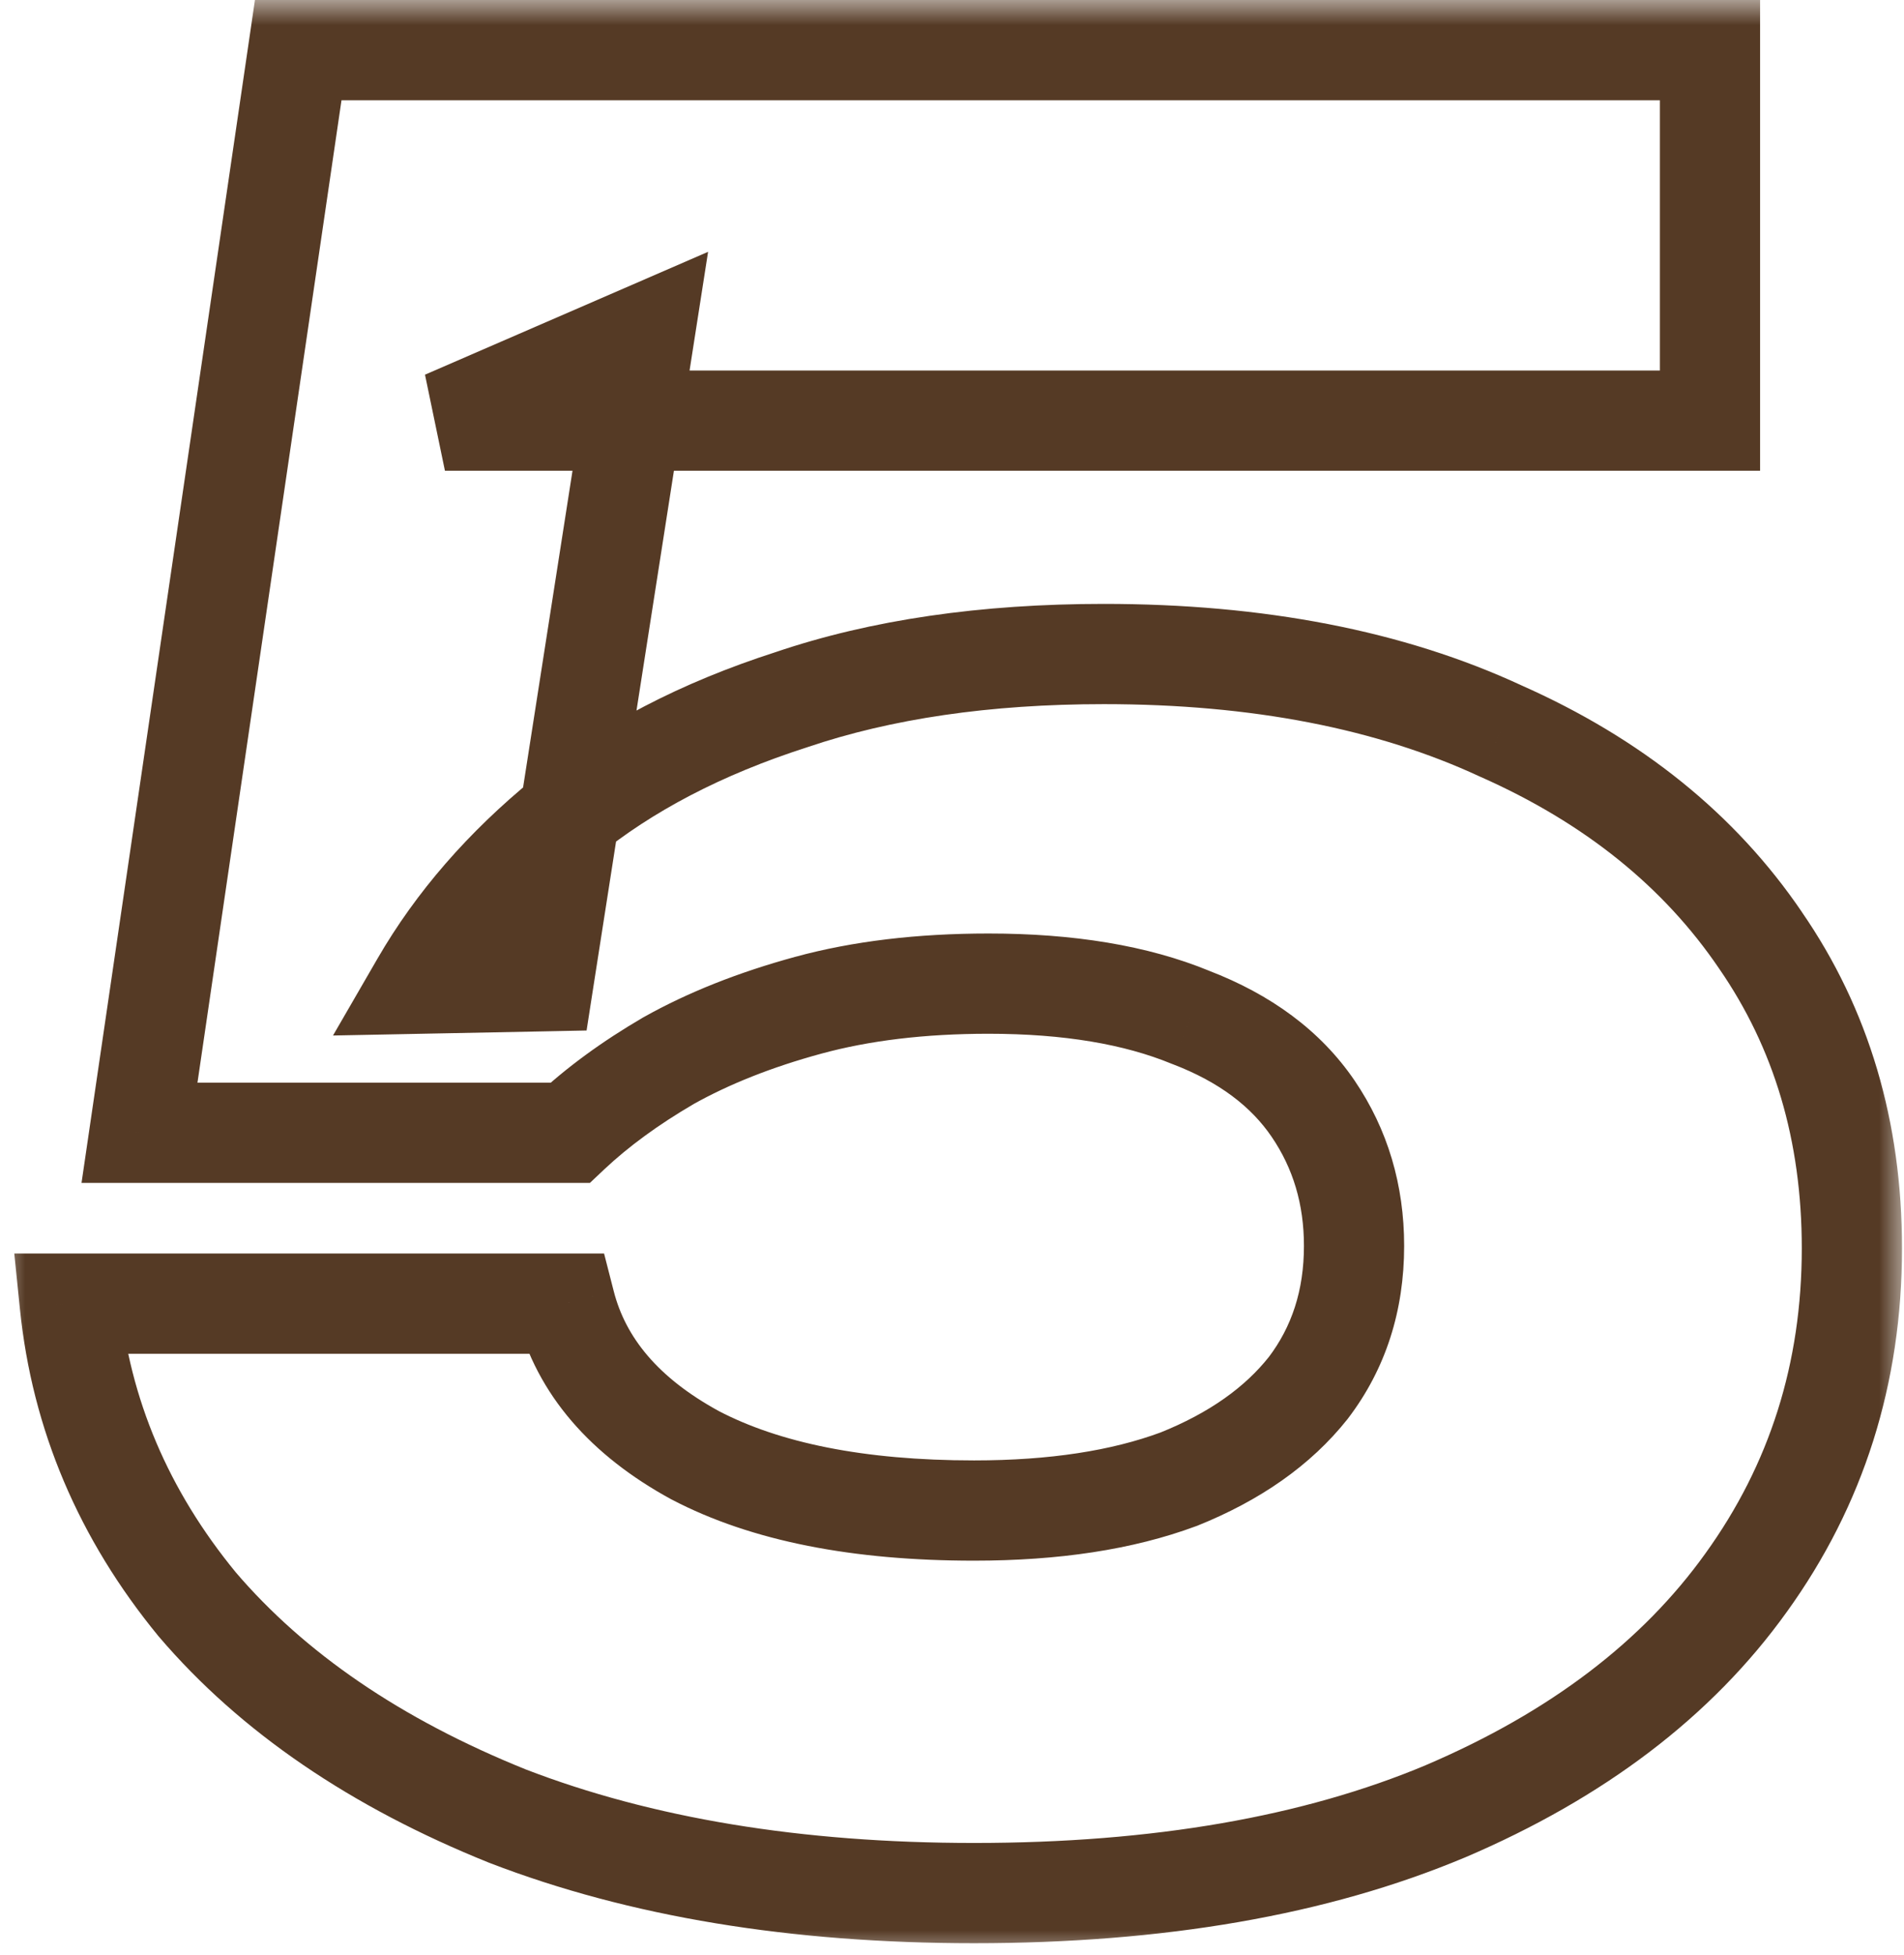 <?xml version="1.0" encoding="UTF-8"?> <svg xmlns="http://www.w3.org/2000/svg" width="38" height="39" viewBox="0 0 38 39" fill="none"><mask id="path-1-outside-1_4010_15" maskUnits="userSpaceOnUse" x="0" y="0" width="38" height="39" fill="black"><rect fill="white" width="38" height="39"></rect><path d="M5.952 1H34.128V8.392H8.88L12.864 6.664L10.848 19.576L8.4 19.624C9.104 18.408 10.064 17.304 11.28 16.312C12.496 15.32 14 14.536 15.792 13.96C17.584 13.352 19.664 13.048 22.032 13.048C25.104 13.048 27.744 13.56 29.952 14.584C32.192 15.576 33.92 16.968 35.136 18.76C36.352 20.52 36.96 22.568 36.96 24.904C36.96 27.4 36.256 29.624 34.848 31.576C33.472 33.496 31.472 35.016 28.848 36.136C26.256 37.224 23.12 37.768 19.44 37.768C15.888 37.768 12.784 37.256 10.128 36.232C7.504 35.176 5.44 33.768 3.936 32.008C2.464 30.216 1.616 28.216 1.392 26.008H11.28C11.6 27.256 12.464 28.264 13.872 29.032C15.28 29.768 17.136 30.136 19.44 30.136C21.04 30.136 22.4 29.928 23.52 29.512C24.64 29.064 25.504 28.456 26.112 27.688C26.72 26.888 27.024 25.944 27.024 24.856C27.024 23.832 26.752 22.92 26.208 22.12C25.664 21.32 24.848 20.712 23.76 20.296C22.672 19.848 21.328 19.624 19.728 19.624C18.384 19.624 17.184 19.768 16.128 20.056C15.072 20.344 14.144 20.712 13.344 21.16C12.576 21.608 11.92 22.088 11.376 22.6H2.784L5.952 1Z"></path></mask><path d="M5.952 1V-2.86102e-06H5.088L4.963 0.855L5.952 1ZM34.128 1H35.128V-2.86102e-06H34.128V1ZM34.128 8.392V9.392H35.128V8.392H34.128ZM8.88 8.392L8.482 7.475L8.88 9.392V8.392ZM12.864 6.664L13.852 6.818L14.132 5.024L12.466 5.747L12.864 6.664ZM10.848 19.576L10.868 20.576L11.707 20.559L11.836 19.73L10.848 19.576ZM8.4 19.624L7.535 19.123L6.646 20.659L8.42 20.624L8.4 19.624ZM11.28 16.312L10.648 15.537L10.648 15.537L11.28 16.312ZM15.792 13.96L16.098 14.912L16.106 14.91L16.113 14.907L15.792 13.96ZM29.952 14.584L29.531 15.491L29.539 15.495L29.547 15.498L29.952 14.584ZM35.136 18.76L34.309 19.322L34.313 19.328L35.136 18.76ZM34.848 31.576L34.037 30.991L34.035 30.994L34.848 31.576ZM28.848 36.136L29.235 37.058L29.241 37.056L28.848 36.136ZM10.128 36.232L9.755 37.16L9.761 37.162L9.768 37.165L10.128 36.232ZM3.936 32.008L3.163 32.643L3.169 32.65L3.176 32.658L3.936 32.008ZM1.392 26.008V25.008H0.285L0.397 26.109L1.392 26.008ZM11.28 26.008L12.249 25.76L12.056 25.008H11.28V26.008ZM13.872 29.032L13.393 29.91L13.401 29.914L13.409 29.918L13.872 29.032ZM23.52 29.512L23.868 30.449L23.88 30.445L23.891 30.441L23.52 29.512ZM26.112 27.688L26.896 28.309L26.902 28.301L26.908 28.293L26.112 27.688ZM26.208 22.12L25.381 22.682L25.381 22.682L26.208 22.12ZM23.76 20.296L23.379 21.221L23.391 21.226L23.403 21.23L23.76 20.296ZM16.128 20.056L16.391 21.021L16.391 21.021L16.128 20.056ZM13.344 21.16L12.855 20.288L12.848 20.292L12.84 20.296L13.344 21.16ZM11.376 22.6V23.6H11.773L12.061 23.328L11.376 22.6ZM2.784 22.6L1.795 22.455L1.627 23.6H2.784V22.6ZM5.952 2H34.128V-2.86102e-06H5.952V2ZM33.128 1V8.392H35.128V1H33.128ZM34.128 7.392H8.88V9.392H34.128V7.392ZM9.278 9.309L13.262 7.581L12.466 5.747L8.482 7.475L9.278 9.309ZM11.876 6.51L9.86 19.422L11.836 19.73L13.852 6.818L11.876 6.51ZM10.828 18.576L8.38 18.624L8.42 20.624L10.868 20.576L10.828 18.576ZM9.265 20.125C9.902 19.025 10.779 18.011 11.912 17.087L10.648 15.537C9.349 16.597 8.306 17.791 7.535 19.123L9.265 20.125ZM11.912 17.087C13.014 16.188 14.402 15.457 16.098 14.912L15.486 13.008C13.598 13.615 11.978 14.452 10.648 15.537L11.912 17.087ZM16.113 14.907C17.78 14.342 19.747 14.048 22.032 14.048V12.048C19.581 12.048 17.388 12.362 15.471 13.013L16.113 14.907ZM22.032 14.048C24.996 14.048 27.485 14.542 29.531 15.491L30.373 13.677C28.003 12.578 25.212 12.048 22.032 12.048V14.048ZM29.547 15.498C31.639 16.425 33.211 17.704 34.309 19.322L35.964 18.198C34.629 16.232 32.745 14.727 30.357 13.67L29.547 15.498ZM34.313 19.328C35.403 20.906 35.96 22.752 35.96 24.904H37.96C37.96 22.384 37.301 20.134 35.959 18.192L34.313 19.328ZM35.96 24.904C35.96 27.198 35.317 29.216 34.037 30.991L35.659 32.161C37.195 30.032 37.96 27.602 37.96 24.904H35.96ZM34.035 30.994C32.786 32.736 30.946 34.153 28.455 35.216L29.241 37.056C31.998 35.879 34.158 34.255 35.661 32.158L34.035 30.994ZM28.461 35.214C26.023 36.237 23.026 36.768 19.44 36.768V38.768C23.214 38.768 26.489 38.211 29.235 37.058L28.461 35.214ZM19.44 36.768C15.982 36.768 13.004 36.269 10.488 35.299L9.768 37.165C12.564 38.243 15.794 38.768 19.44 38.768V36.768ZM10.501 35.304C7.994 34.295 6.075 32.972 4.696 31.358L3.176 32.658C4.805 34.564 7.014 36.057 9.755 37.16L10.501 35.304ZM4.709 31.373C3.356 29.726 2.59 27.91 2.387 25.907L0.397 26.109C0.642 28.522 1.572 30.706 3.163 32.643L4.709 31.373ZM1.392 27.008H11.28V25.008H1.392V27.008ZM10.311 26.256C10.716 27.836 11.805 29.044 13.393 29.91L14.351 28.154C13.123 27.484 12.484 26.676 12.249 25.76L10.311 26.256ZM13.409 29.918C15.009 30.755 17.042 31.136 19.44 31.136V29.136C17.23 29.136 15.55 28.781 14.335 28.146L13.409 29.918ZM19.44 31.136C21.121 31.136 22.606 30.918 23.868 30.449L23.172 28.575C22.194 28.938 20.959 29.136 19.44 29.136V31.136ZM23.891 30.441C25.136 29.942 26.157 29.242 26.896 28.309L25.328 27.067C24.851 27.67 24.144 28.186 23.149 28.584L23.891 30.441ZM26.908 28.293C27.66 27.304 28.024 26.143 28.024 24.856H26.024C26.024 25.745 25.78 26.472 25.316 27.083L26.908 28.293ZM28.024 24.856C28.024 23.644 27.698 22.534 27.035 21.558L25.381 22.682C25.805 23.306 26.024 24.02 26.024 24.856H28.024ZM27.035 21.558C26.354 20.557 25.356 19.836 24.117 19.362L23.403 21.23C24.34 21.588 24.974 22.083 25.381 22.682L27.035 21.558ZM24.141 19.371C22.897 18.859 21.415 18.624 19.728 18.624V20.624C21.241 20.624 22.447 20.837 23.379 21.221L24.141 19.371ZM19.728 18.624C18.314 18.624 17.023 18.775 15.865 19.091L16.391 21.021C17.345 20.761 18.453 20.624 19.728 20.624V18.624ZM15.865 19.091C14.745 19.397 13.739 19.793 12.855 20.288L13.833 22.032C14.549 21.631 15.399 21.291 16.391 21.021L15.865 19.091ZM12.84 20.296C12.019 20.775 11.299 21.299 10.691 21.872L12.061 23.328C12.541 22.877 13.133 22.441 13.848 22.024L12.84 20.296ZM11.376 21.6H2.784V23.6H11.376V21.6ZM3.773 22.745L6.941 1.145L4.963 0.855L1.795 22.455L3.773 22.745Z" fill="#553A25" mask="url(#path-1-outside-1_4010_15)"></path></svg> 